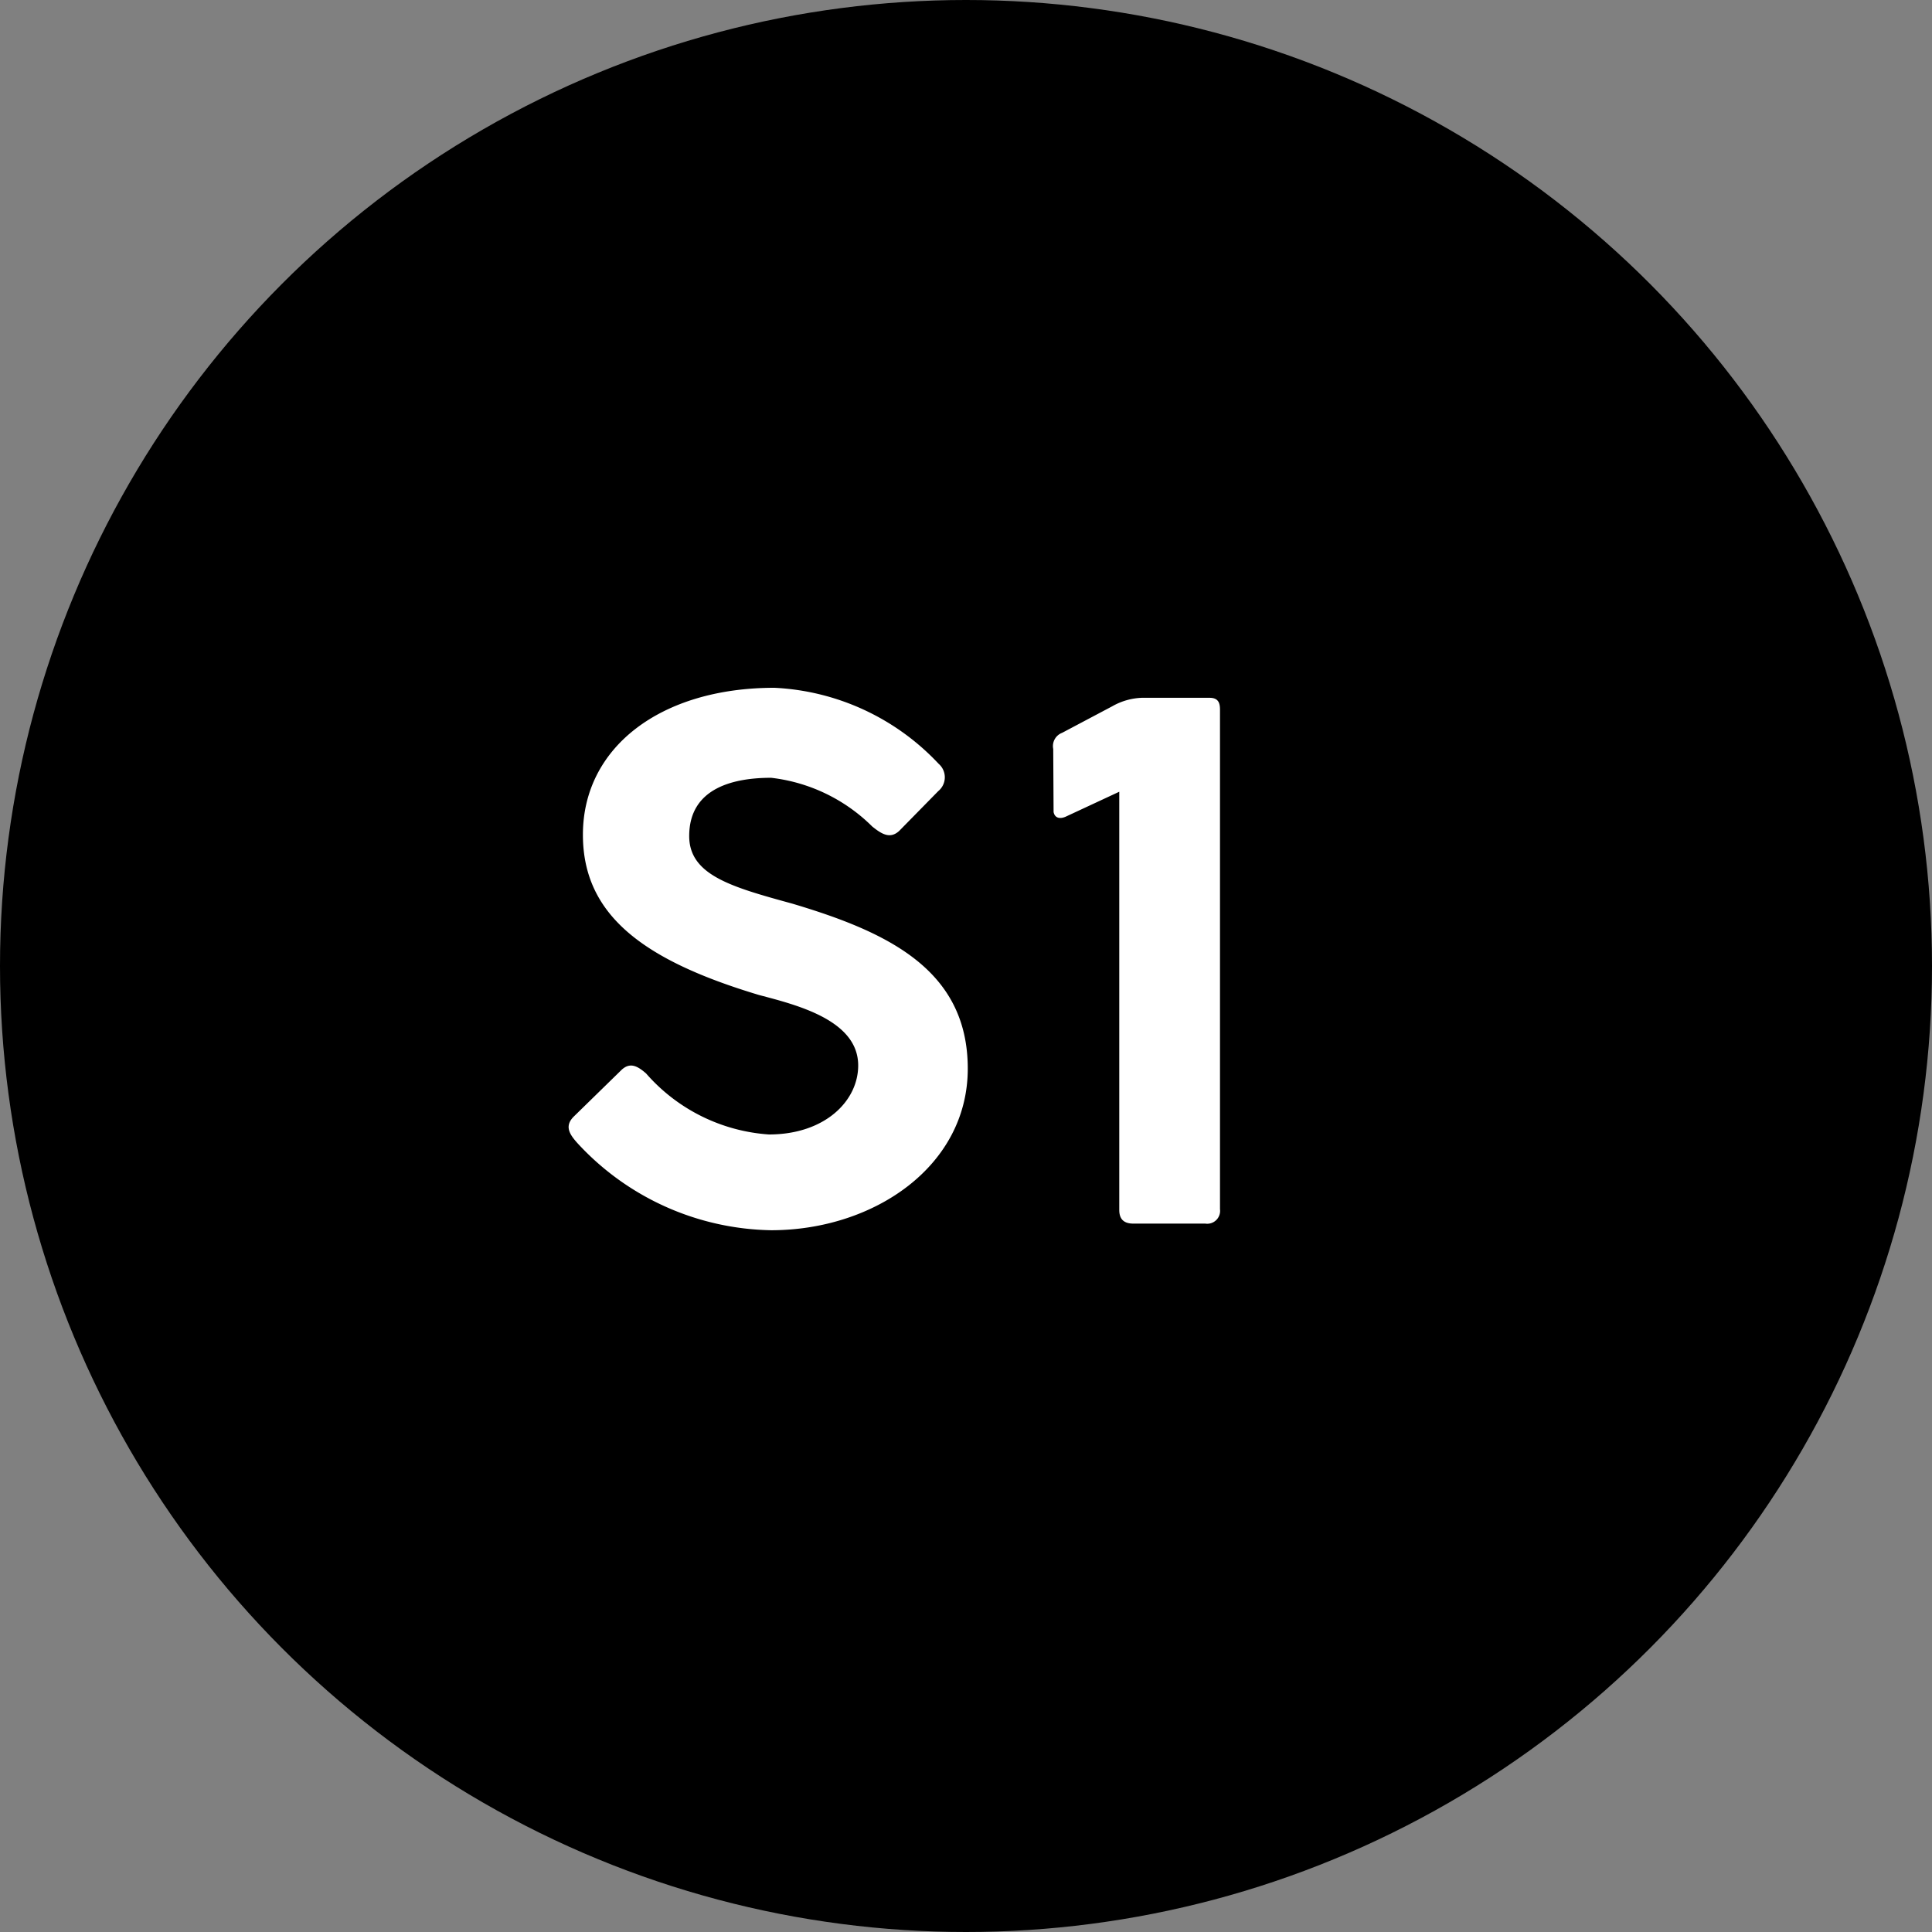 <?xml version="1.0" encoding="utf-8"?><svg xmlns="http://www.w3.org/2000/svg" width="60" height="60" viewBox="0 0 60 60">
  <rect x="0" y="0" width="60" height="60" fill="#808080" stroke="none"/>
  <g id="S1_Bubble" data-name="S1 Bubble" transform="translate(-159)">
    <circle id="Ellipse_114362" data-name="Ellipse 114362" cx="30" cy="30" r="30" transform="translate(159)"/>
    <path id="Text" d="M1.432-2.5A8.362,8.362,0,0,0,7.448.206c3.185,0,6.107-1.982,6.107-5.019,0-3.071-2.486-4.24-5.443-5.122-1.879-.516-3.208-.882-3.208-2.1,0-1.513,1.409-1.81,2.544-1.81a5.319,5.319,0,0,1,3.14,1.513c.286.229.55.4.836.138l1.215-1.238a.554.554,0,0,0,.011-.848,7.479,7.479,0,0,0-5.1-2.36c-3.541,0-5.947,1.856-5.947,4.56C1.6-9.568,3.506-8.17,7.07-7.1c1.169.309,3.082.779,3.082,2.189,0,1.1-1.031,2.143-2.773,2.143A5.565,5.565,0,0,1,3.564-4.664c-.264-.229-.493-.355-.756-.115L1.329-3.334C1.008-3.025,1.2-2.761,1.432-2.5Zm17.55-13.83a2,2,0,0,0-.94.264l-1.558.825a.44.44,0,0,0-.275.5l.011,1.959c.034.172.172.229.367.149l1.673-.779V-.424c0,.218.08.424.435.424H20.93a.4.4,0,0,0,.458-.447V-15.939c0-.172-.011-.39-.321-.39Z" transform="translate(175.5 38)" fill="#fff"/>
  </g>
</svg>
